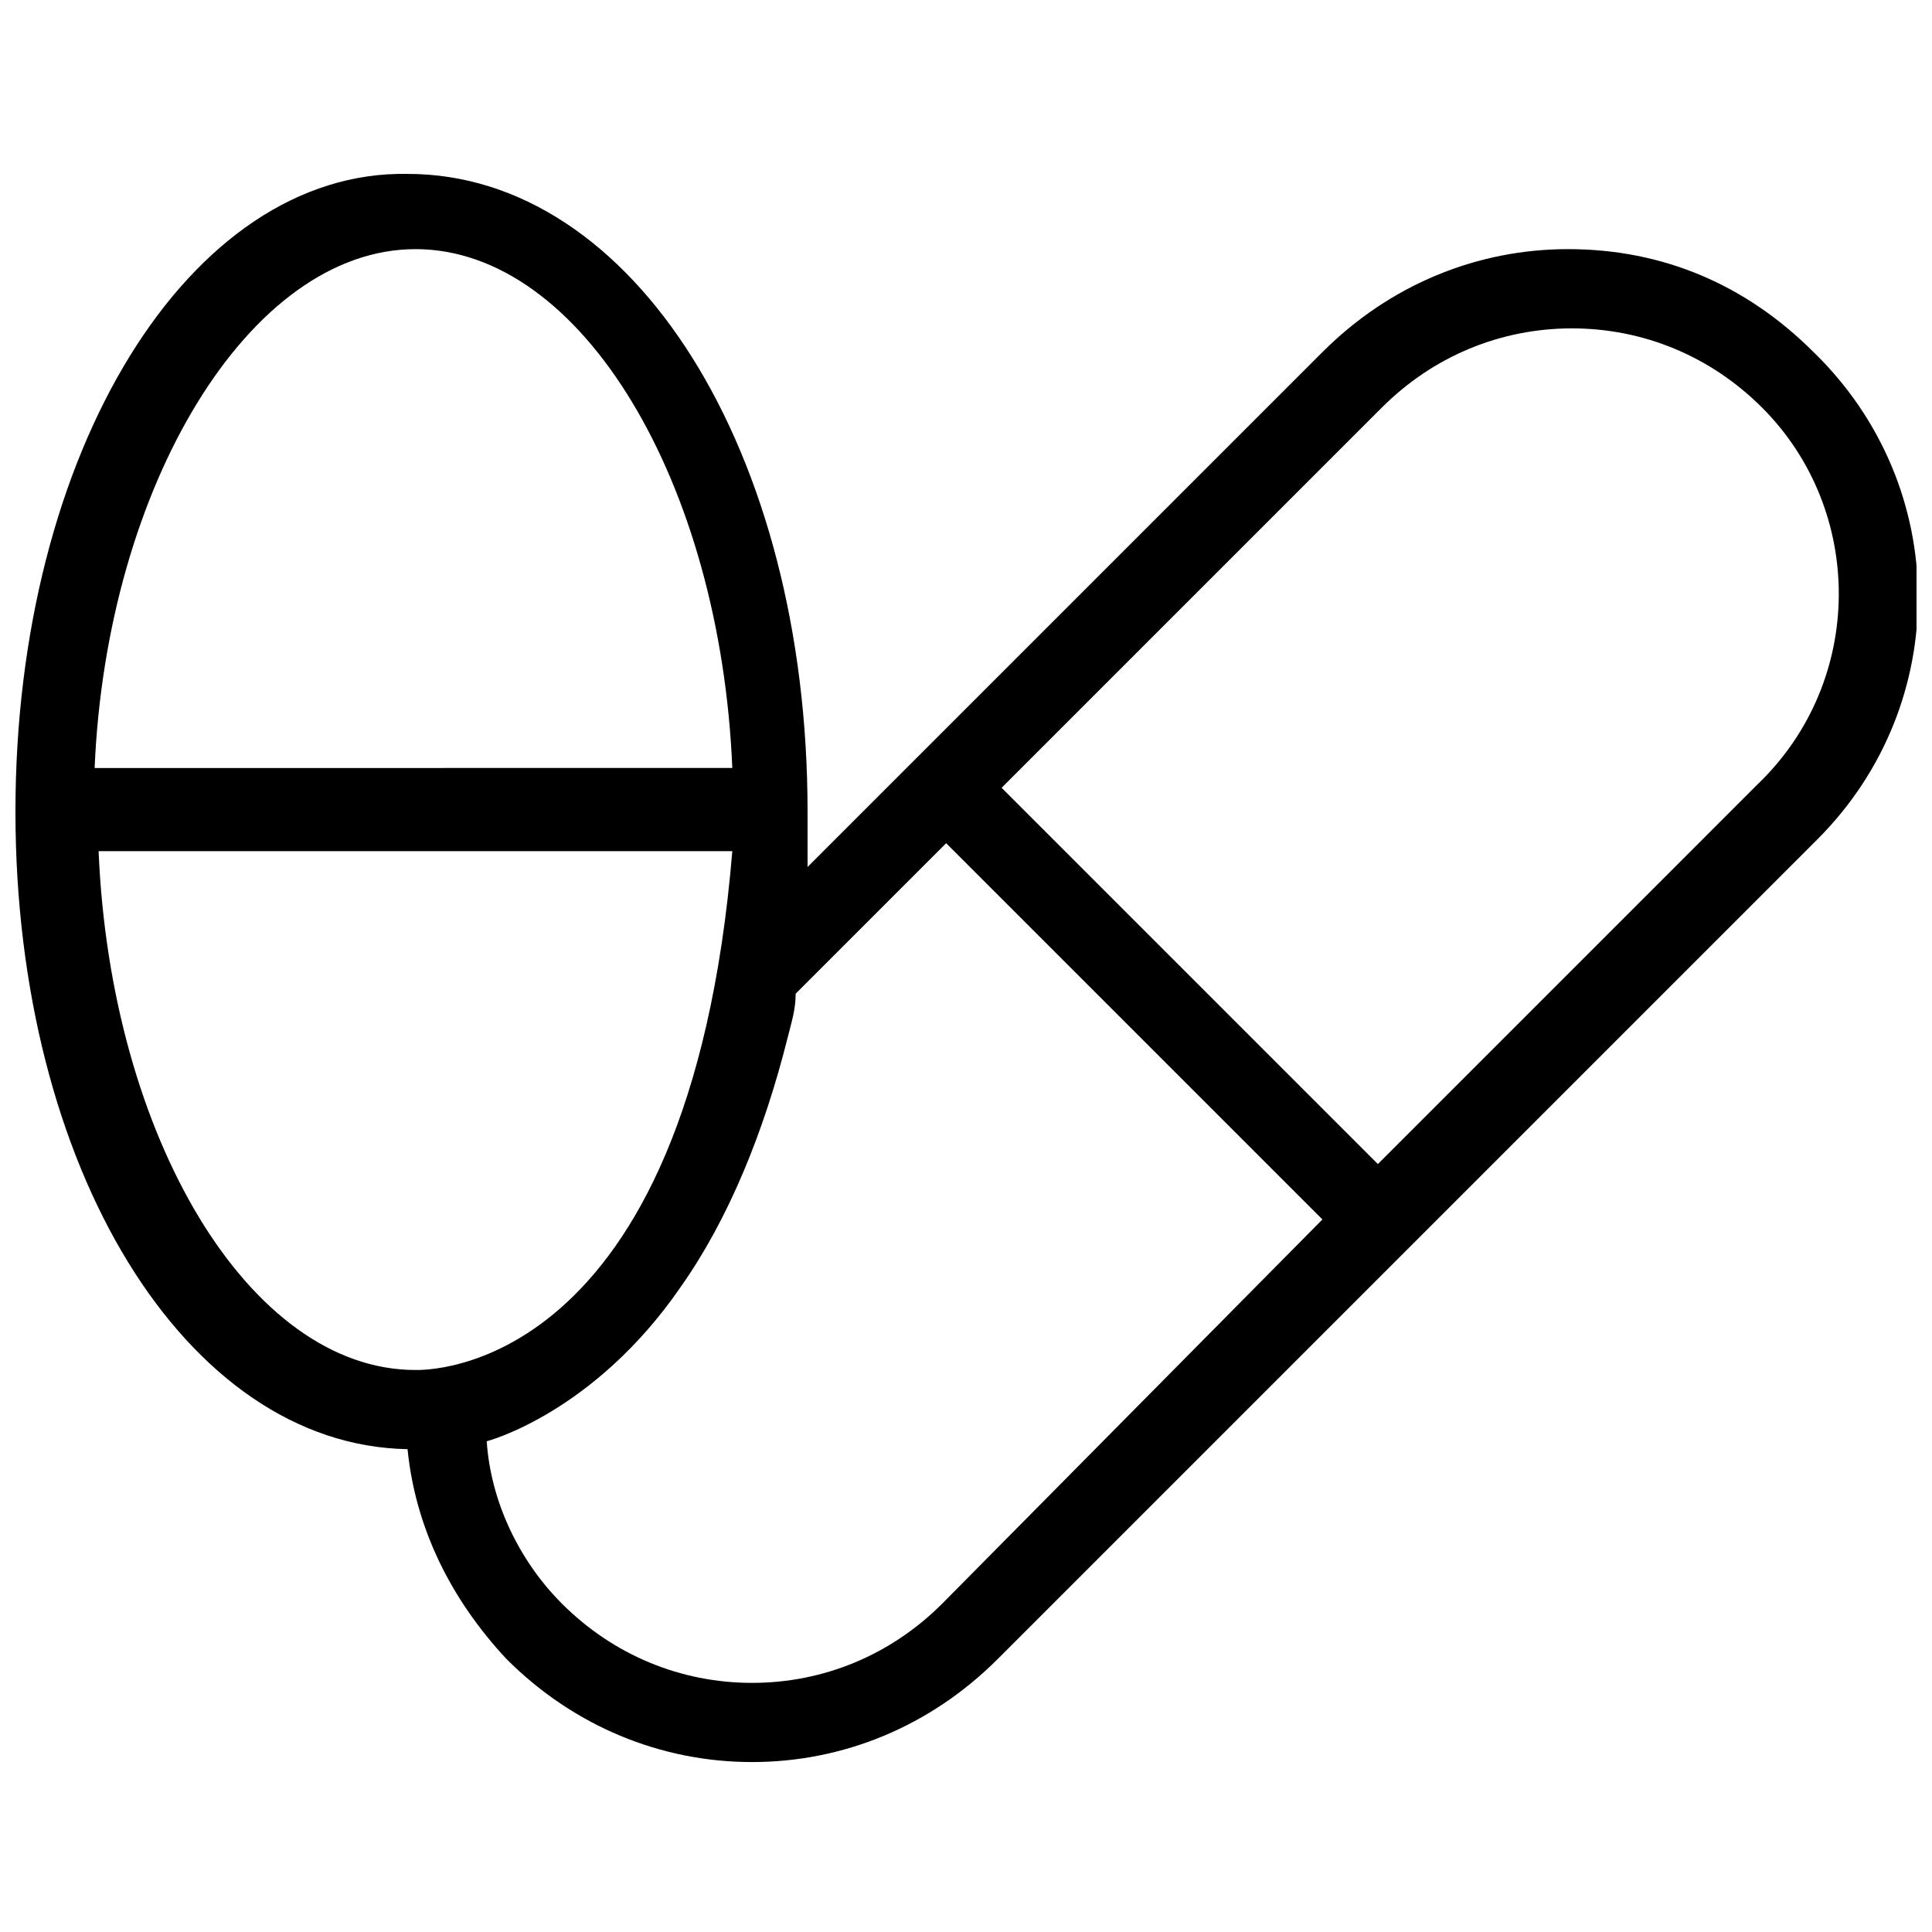 <?xml version="1.0" encoding="UTF-8"?>
<!-- Uploaded to: SVG Repo, www.svgrepo.com, Generator: SVG Repo Mixer Tools -->
<svg width="800px" height="800px" version="1.1" viewBox="144 144 512 512" xmlns="http://www.w3.org/2000/svg">
 <defs>
  <clipPath id="a">
   <path d="m148.09 190h503.81v421h-503.81z"/>
  </clipPath>
 </defs>
 <g clip-path="url(#a)">
  <path d="m624.61 237.31c-17.844-17.844-39.887-27.289-65.074-27.289-24.141 0-47.23 9.445-65.074 27.289l-136.45 136.45v-14.695c0-95.516-46.184-168.98-106.01-168.98-57.727-1.051-103.91 73.473-103.91 168.98 0 94.465 45.133 167.94 103.91 168.98 2.098 20.992 11.547 39.887 26.238 55.629 17.844 17.844 40.934 27.289 65.074 27.289s47.23-9.445 65.074-27.289l217.27-217.27c35.691-35.68 35.691-93.41-1.047-129.1zm-370.51-27.289c44.082 0 80.82 61.926 83.969 137.5l-168.99 0.004c3.148-74.523 40.934-137.5 85.02-137.5zm0 297.04c-44.082 0-80.82-61.926-83.969-137.5h167.94c-11.547 139.59-81.871 137.5-83.969 137.5zm139.59 61.926c-13.645 13.645-31.488 20.992-50.383 20.992-18.895 0-36.734-7.348-50.383-20.992-11.539-11.547-18.887-27.289-19.938-43.035 0 0 28.34-7.348 51.43-40.934 12.594-17.844 22.043-40.934 28.34-66.125 1.051-4.199 2.098-7.348 2.098-11.547l39.887-39.887 99.711 99.711zm216.22-217.27-100.76 100.77-99.711-99.711 100.76-100.76c13.645-13.645 31.488-20.992 50.383-20.992 18.895 0 36.734 7.348 50.383 20.992 27.285 27.285 27.285 72.418-1.055 99.707z"/>
 </g>
</svg>